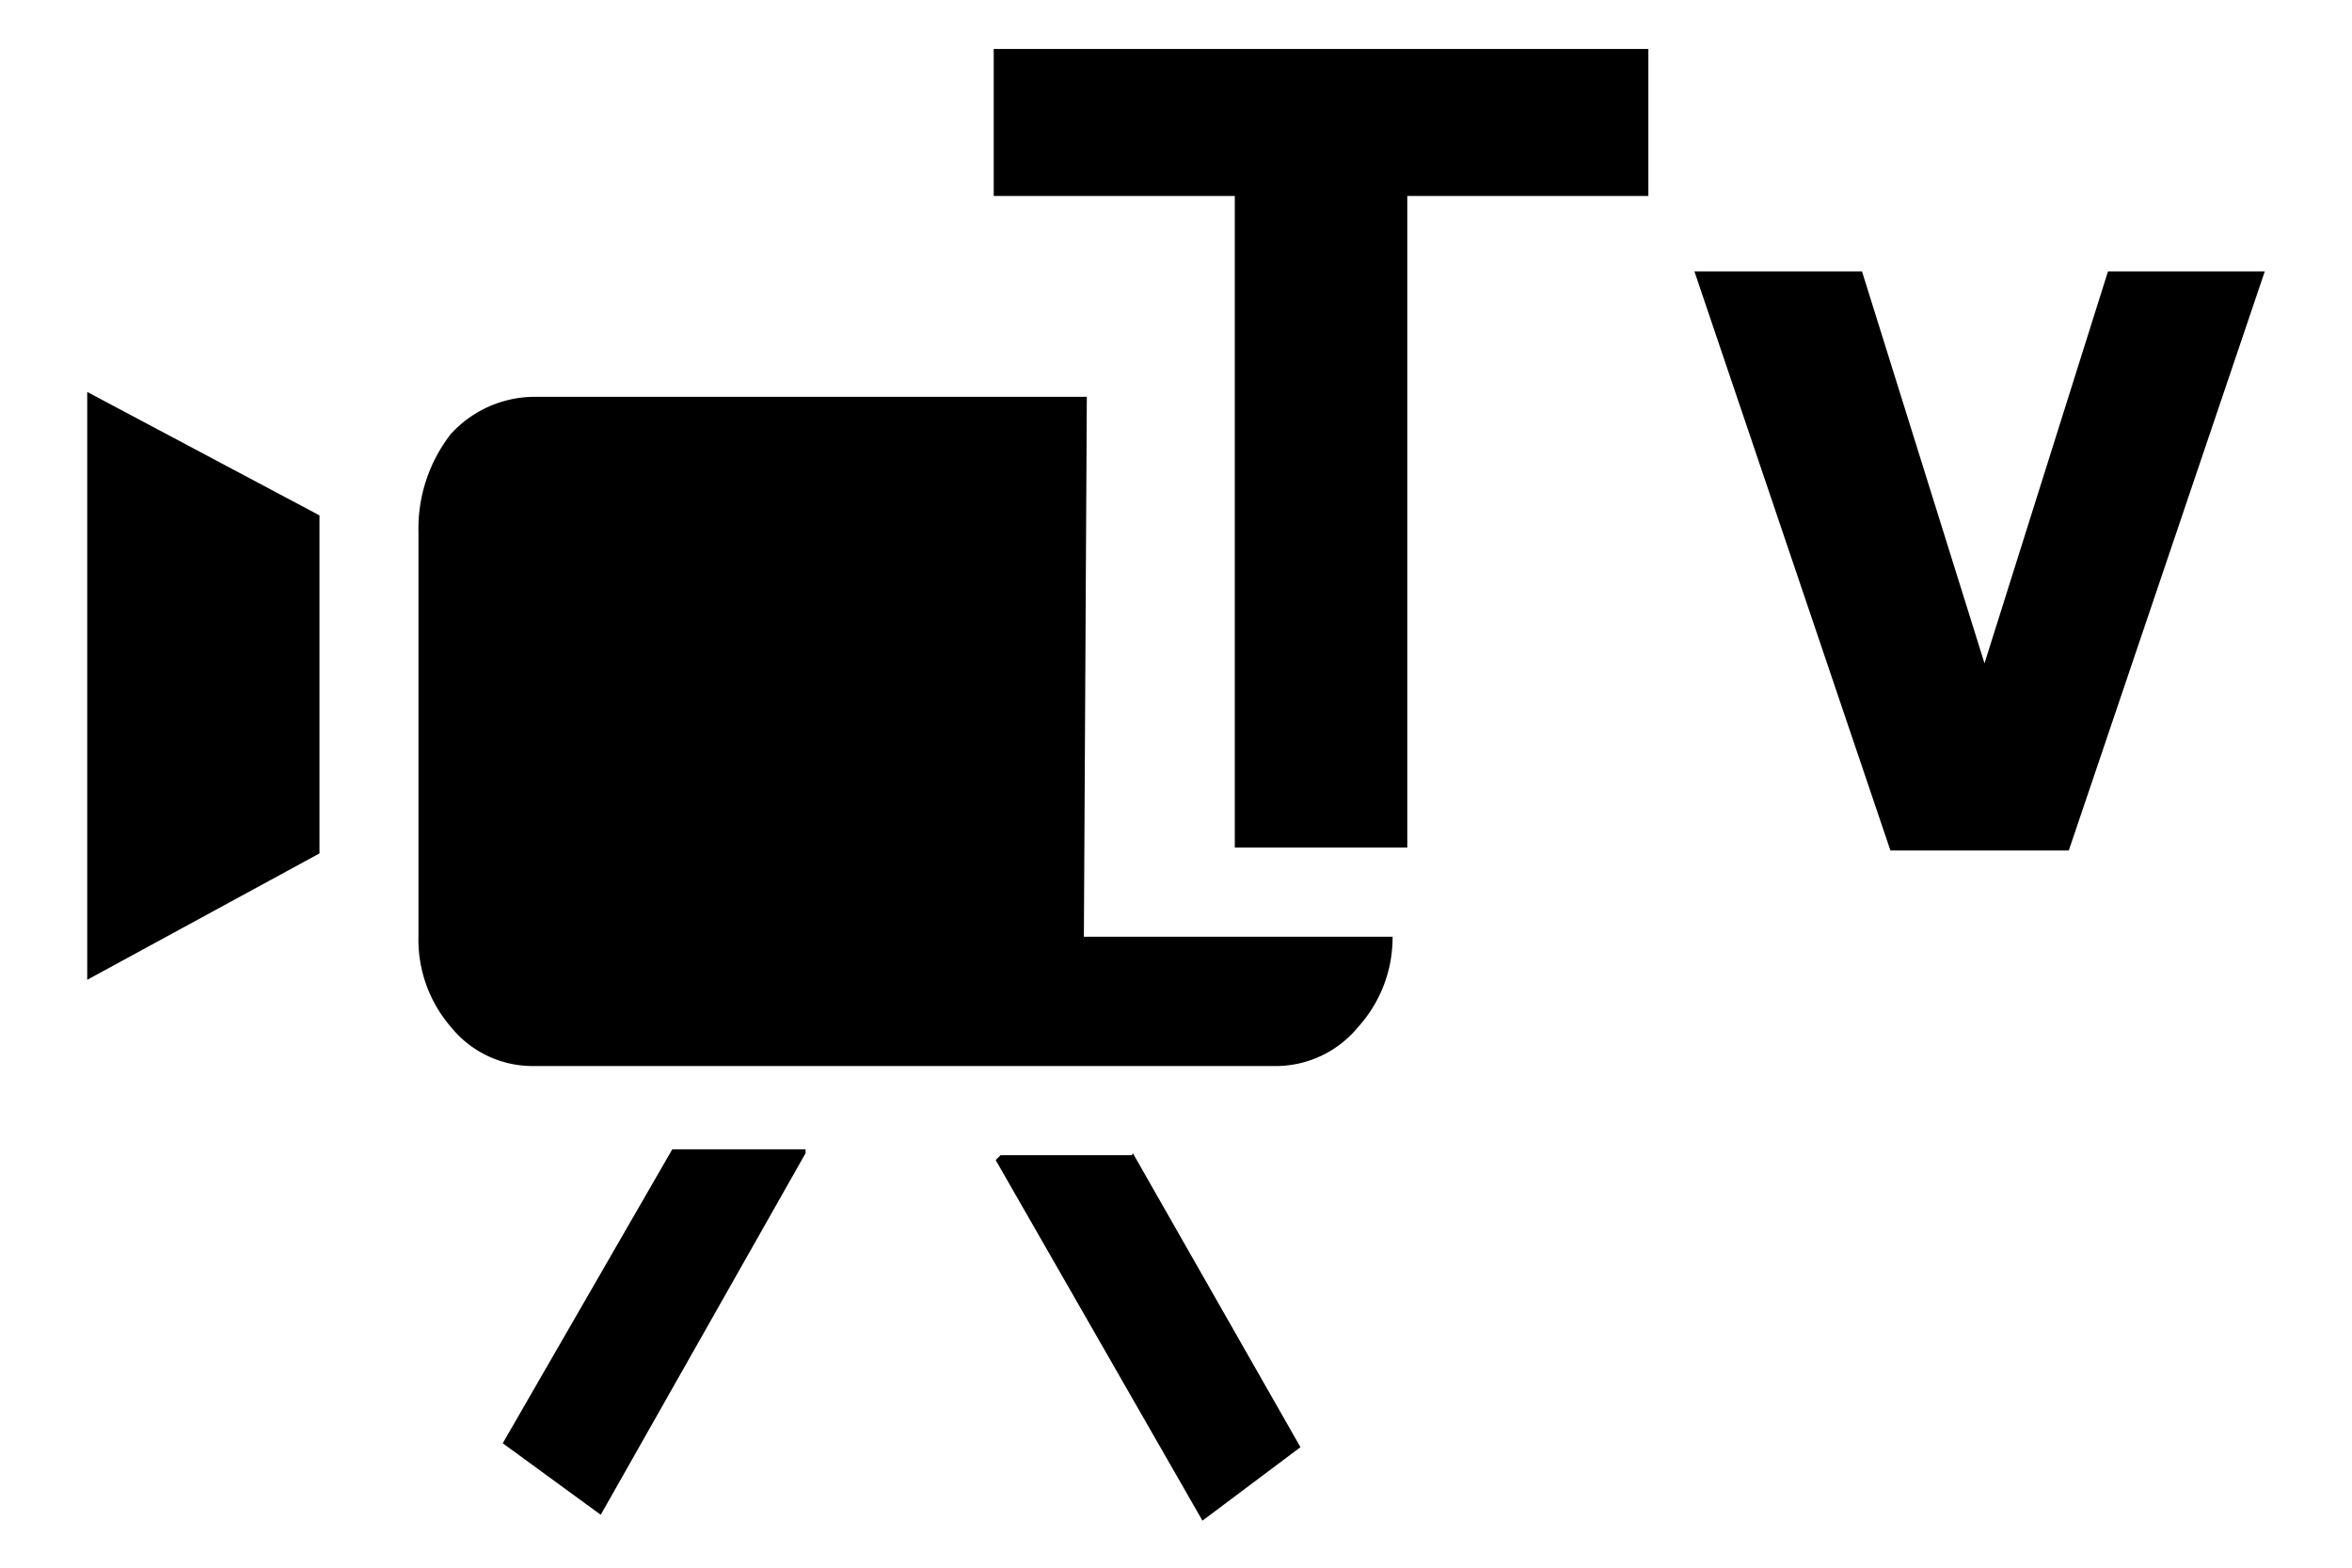 <svg id="レイヤー_1" data-name="レイヤー 1" xmlns="http://www.w3.org/2000/svg" width="24" height="16" viewBox="0 0 24 16">
  <defs>
    <style>
      .cls-1 {
        fill: none;
      }
    </style>
  </defs>
  <title>icon_mode-mov-shutter</title>
  <path d="M3.26,5.26V8.71L0.89,10v-6Zm7.8,4.3h3.15a1.36,1.36,0,0,1-.35.92,1.09,1.09,0,0,1-.82.4H5.44a1.07,1.07,0,0,1-.84-0.4,1.36,1.36,0,0,1-.33-0.92V5.43a1.57,1.57,0,0,1,.33-1,1.16,1.16,0,0,1,.84-0.38h5.65ZM8.22,11.77l0,0L6.13,15.46l-1-.73,1.73-3H8.22ZM16.82,0.5V2H14.36V8.65H12.6V2H10.14V0.5h6.67ZM11.56,11.77l1.71,3-1,.75-2.11-3.68,0.05-.05h1.34Zm9.95-9h1.6l-2,5.91H19.29l-2-5.91H19l1.25,4h0Z"/>
  <rect class="cls-1" width="24" height="16"/>
</svg>
